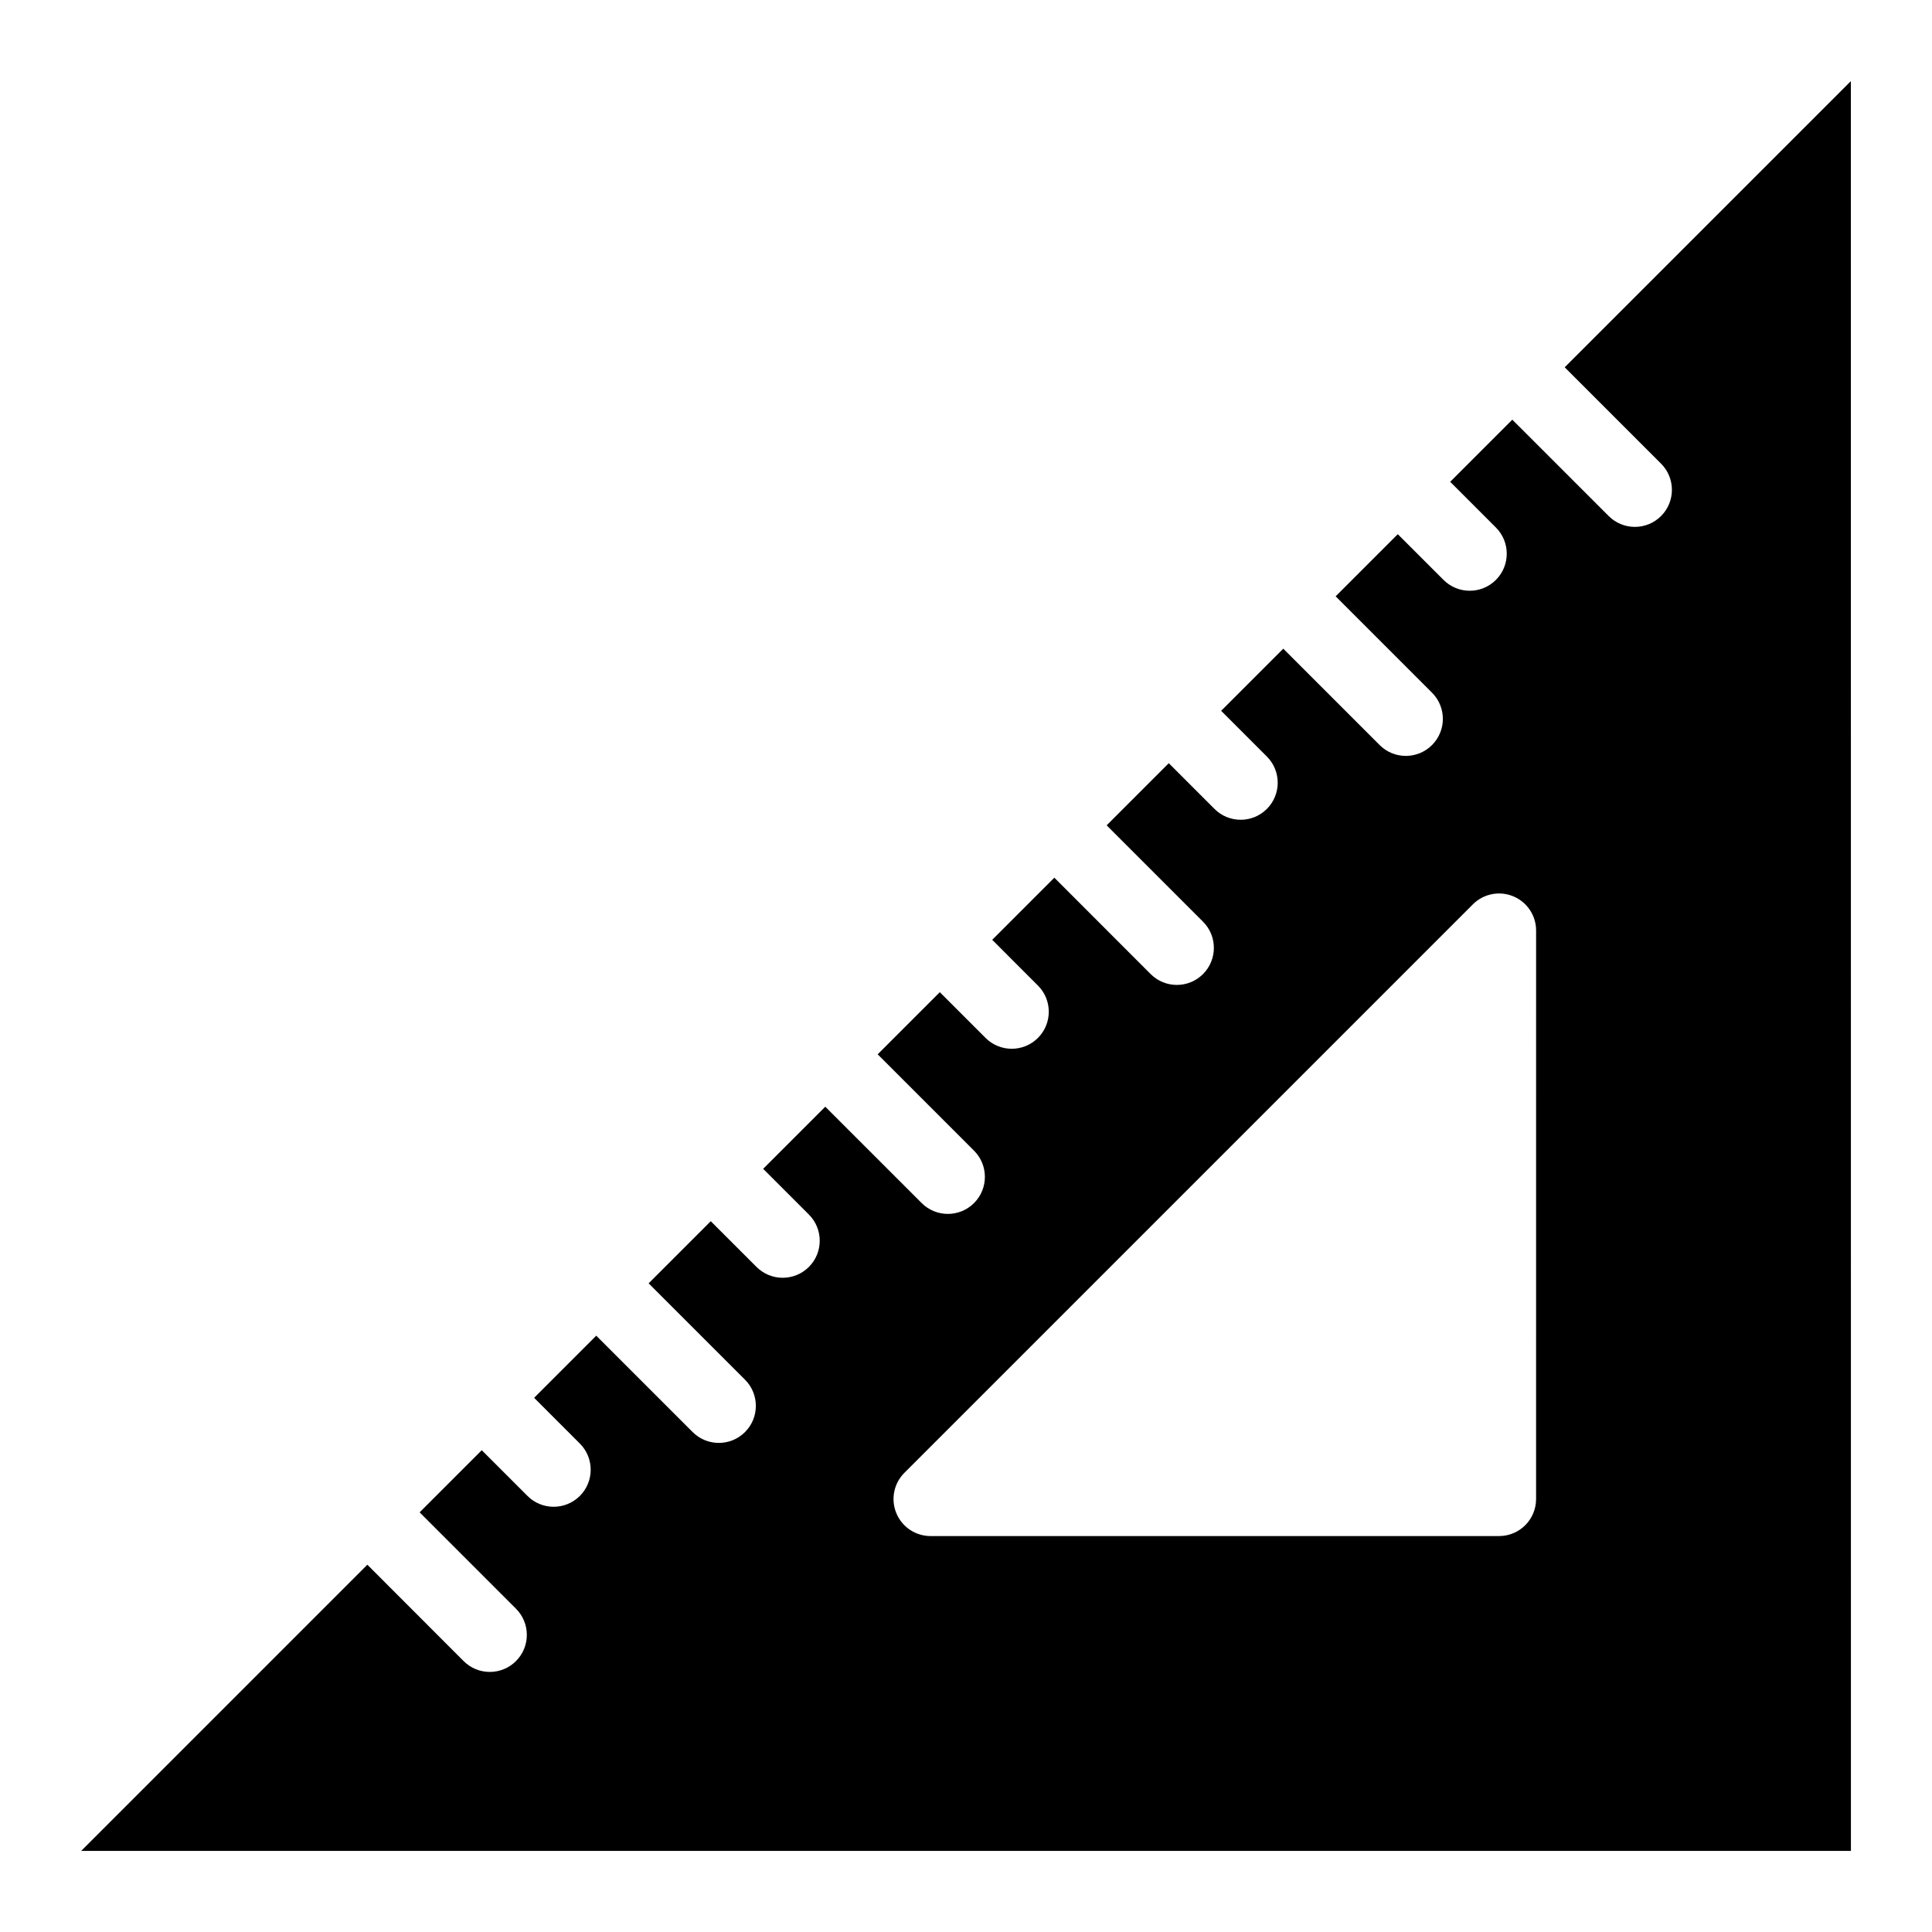 <?xml version="1.0" encoding="UTF-8"?>
<!-- The Best Svg Icon site in the world: iconSvg.co, Visit us! https://iconsvg.co -->
<svg fill="#000000" width="800px" height="800px" version="1.1" viewBox="144 144 512 512" xmlns="http://www.w3.org/2000/svg">
 <path d="m634.5 165.5-75.836 75.836 25.535 25.539c3.832 3.832 3.832 10.047 0 13.879-1.918 1.918-4.43 2.875-6.941 2.875-2.512 0-5.023-0.957-6.941-2.875l-25.539-25.535-16.465 16.465 12.117 12.117c3.832 3.832 3.832 10.047 0 13.879-1.918 1.918-4.43 2.875-6.941 2.875s-5.023-0.957-6.941-2.875l-12.121-12.117-16.465 16.465 25.535 25.539c3.832 3.832 3.832 10.047 0 13.879-1.918 1.918-4.43 2.875-6.941 2.875s-5.023-0.957-6.941-2.875l-25.535-25.539-16.465 16.465 12.117 12.121c3.832 3.832 3.832 10.047 0 13.879-1.918 1.914-4.43 2.875-6.938 2.875-2.512 0-5.023-0.957-6.941-2.875l-12.117-12.117-16.465 16.465 25.539 25.539c3.832 3.832 3.832 10.047 0 13.879-1.918 1.918-4.43 2.875-6.941 2.875s-5.023-0.957-6.941-2.875l-25.52-25.543-16.465 16.465 12.117 12.121c3.832 3.832 3.832 10.047 0 13.879-1.918 1.918-4.43 2.875-6.941 2.875s-5.023-0.957-6.941-2.875l-12.121-12.121-16.465 16.465 25.535 25.539c3.832 3.832 3.832 10.047 0 13.879-1.918 1.918-4.43 2.875-6.941 2.875-2.512 0-5.023-0.957-6.941-2.875l-25.539-25.535-16.465 16.465 12.117 12.117c3.832 3.832 3.832 10.047 0 13.879-1.918 1.918-4.43 2.875-6.941 2.875-2.512 0-5.023-0.957-6.941-2.875l-12.121-12.117-16.465 16.465 25.539 25.535c3.832 3.832 3.832 10.047 0 13.879-1.918 1.918-4.43 2.875-6.941 2.875s-5.023-0.957-6.941-2.875l-25.539-25.539-16.465 16.465 12.117 12.121c3.832 3.832 3.832 10.047 0 13.879-1.918 1.914-4.43 2.875-6.938 2.875-2.512 0-5.023-0.957-6.941-2.875l-12.117-12.117-16.465 16.465 25.535 25.539c3.832 3.832 3.832 10.047 0 13.879-1.918 1.918-4.43 2.875-6.941 2.875-2.512 0-5.023-0.957-6.941-2.875l-25.508-25.539-75.836 75.84h469zm-83.422 375.76c0 5.422-4.394 9.812-9.812 9.812h-150.66c-3.969 0-7.551-2.394-9.066-6.059-1.52-3.668-0.68-7.891 2.129-10.695l150.66-150.66c2.809-2.809 7.027-3.648 10.695-2.129 3.668 1.52 6.059 5.098 6.059 9.066z"/>
</svg>